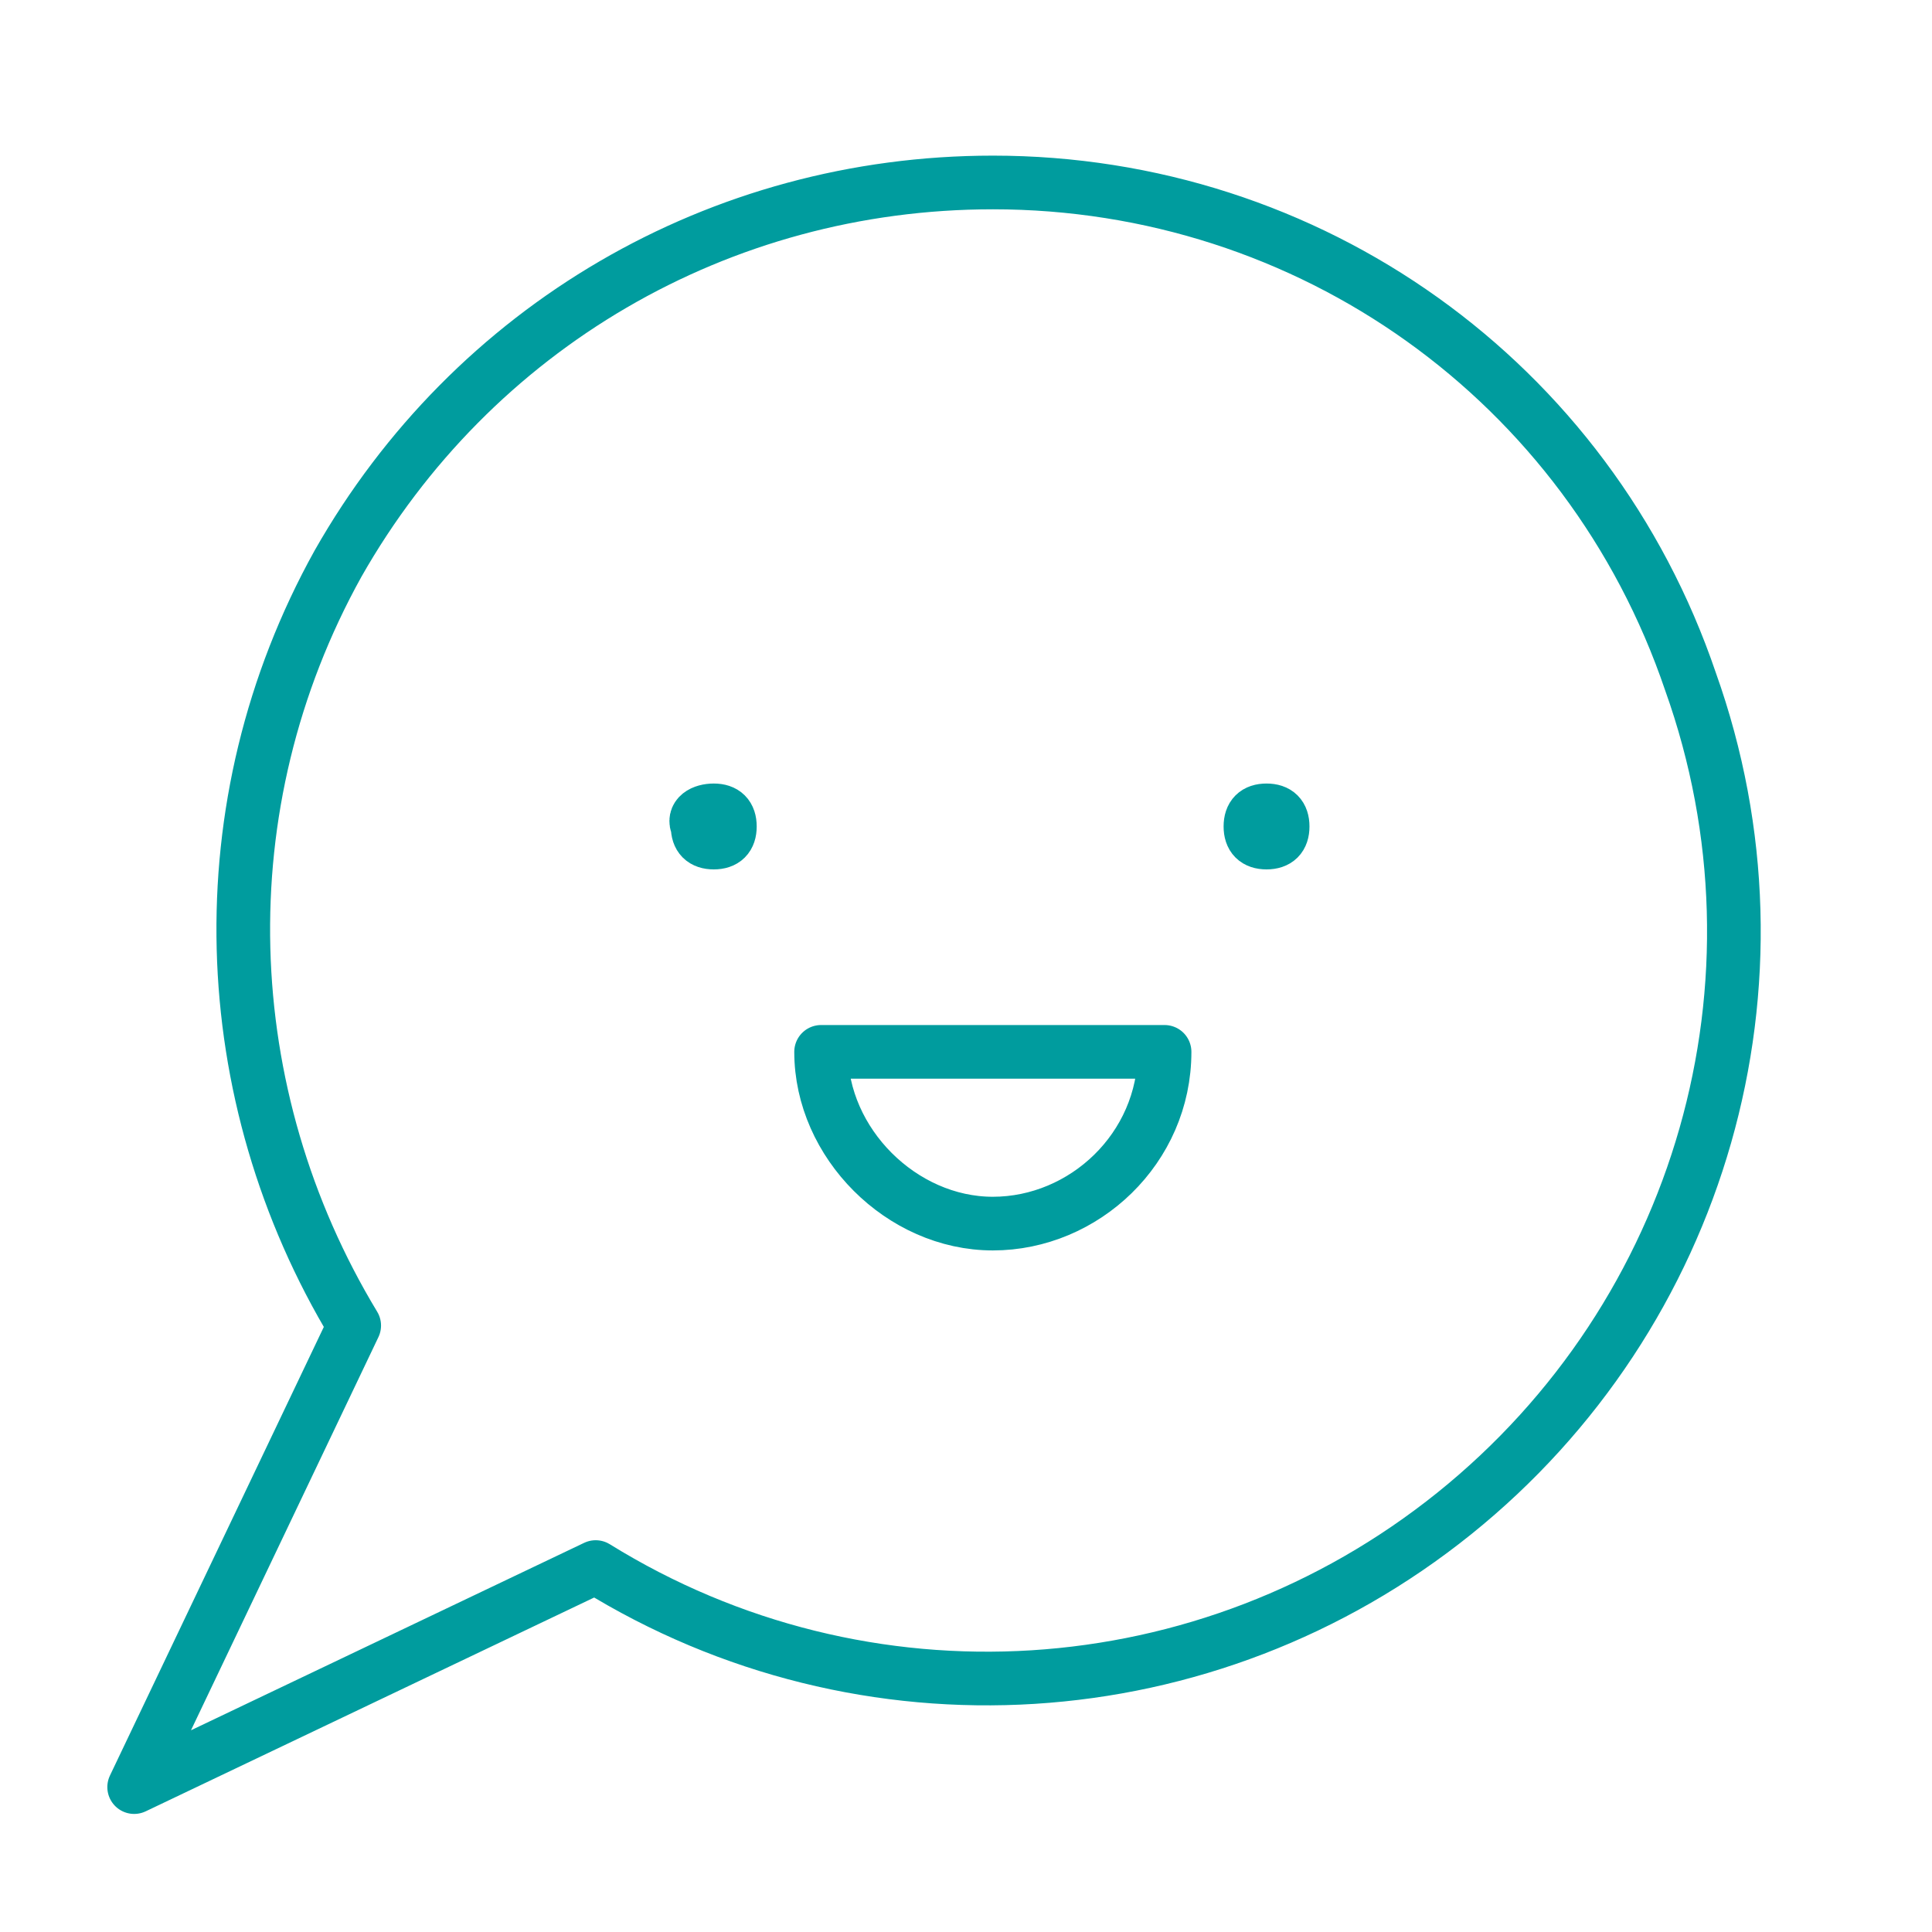 <svg enable-background="new 0 0 36 36" viewBox="0 0 36 36" xmlns="http://www.w3.org/2000/svg"><g fill="none" stroke="#009c9e" stroke-linecap="round" stroke-linejoin="round"><path d="m18.5 3.4c-5.1 0-9.7 2.7-12.2 7.1-2.5 4.5-2.3 9.9.3 14.2l-4.1 8.6 8.6-4.1c5 3.1 11.4 2.7 16-1s6.4-9.9 4.4-15.5c-1.9-5.6-7.1-9.3-13-9.3z"/><path d="m13.3 15.1c.2 0 .3.1.3.3s-.1.3-.3.3-.3-.1-.3-.3c-.1-.2.1-.3.3-.3"/><path d="m23.6 15.1c.2 0 .3.1.3.3s-.1.3-.3.3-.3-.1-.3-.3.1-.3.3-.3"/><path d="m21.7 19.6c0 1.8-1.5 3.2-3.2 3.2s-3.2-1.5-3.2-3.2z"/></g></svg>